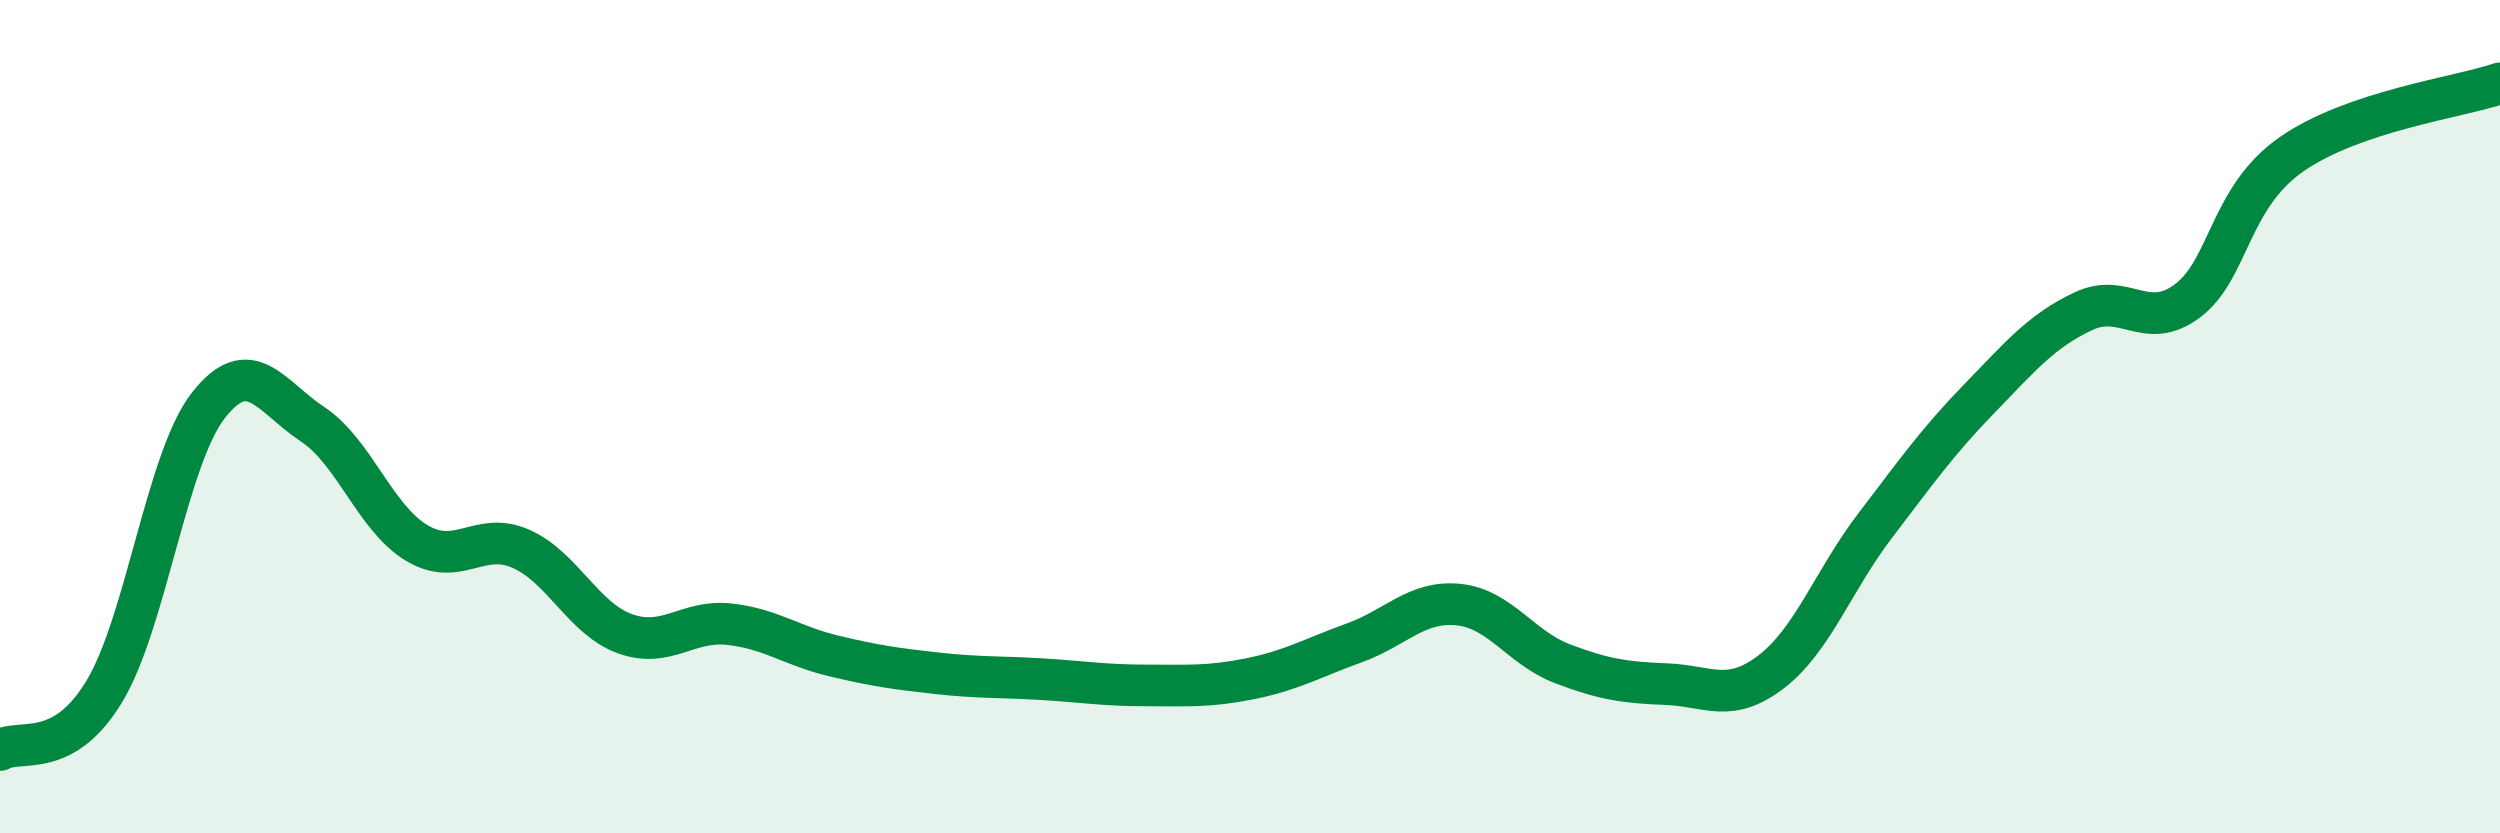 
    <svg width="60" height="20" viewBox="0 0 60 20" xmlns="http://www.w3.org/2000/svg">
      <path
        d="M 0,18 C 0.5,17.72 1.5,18.25 2.5,16.6 C 3.5,14.95 4,11.01 5,9.73 C 6,8.45 6.5,9.52 7.5,10.18 C 8.5,10.84 9,12.43 10,13.03 C 11,13.63 11.5,12.73 12.5,13.17 C 13.5,13.61 14,14.85 15,15.21 C 16,15.57 16.5,14.87 17.5,14.98 C 18.5,15.09 19,15.5 20,15.74 C 21,15.98 21.5,16.05 22.5,16.16 C 23.5,16.27 24,16.24 25,16.3 C 26,16.36 26.5,16.45 27.5,16.45 C 28.5,16.45 29,16.49 30,16.29 C 31,16.09 31.5,15.79 32.5,15.43 C 33.5,15.07 34,14.41 35,14.51 C 36,14.61 36.5,15.55 37.5,15.93 C 38.5,16.31 39,16.38 40,16.42 C 41,16.46 41.5,16.89 42.5,16.13 C 43.5,15.37 44,13.93 45,12.62 C 46,11.31 46.5,10.6 47.5,9.57 C 48.5,8.54 49,7.94 50,7.47 C 51,7 51.5,7.97 52.5,7.22 C 53.5,6.47 53.5,4.74 55,3.7 C 56.5,2.66 59,2.34 60,2L60 20L0 20Z"
        fill="#008740"
        opacity="0.1"
        stroke-linecap="round"
        stroke-linejoin="round"
      />
      <path
        d="M 0,18 C 0.5,17.72 1.5,18.25 2.5,16.6 C 3.5,14.95 4,11.01 5,9.73 C 6,8.45 6.5,9.52 7.5,10.18 C 8.5,10.84 9,12.43 10,13.03 C 11,13.63 11.5,12.73 12.5,13.17 C 13.5,13.61 14,14.85 15,15.21 C 16,15.57 16.5,14.87 17.5,14.98 C 18.5,15.09 19,15.5 20,15.74 C 21,15.98 21.5,16.05 22.5,16.16 C 23.5,16.27 24,16.24 25,16.3 C 26,16.36 26.5,16.45 27.5,16.45 C 28.5,16.45 29,16.49 30,16.29 C 31,16.09 31.5,15.79 32.5,15.43 C 33.5,15.07 34,14.41 35,14.51 C 36,14.61 36.5,15.55 37.5,15.93 C 38.5,16.31 39,16.38 40,16.42 C 41,16.46 41.5,16.89 42.5,16.13 C 43.5,15.37 44,13.93 45,12.62 C 46,11.31 46.5,10.6 47.5,9.57 C 48.5,8.54 49,7.94 50,7.47 C 51,7 51.5,7.97 52.5,7.22 C 53.5,6.47 53.5,4.74 55,3.7 C 56.5,2.66 59,2.34 60,2"
        stroke="#008740"
        stroke-width="1"
        fill="none"
        stroke-linecap="round"
        stroke-linejoin="round"
      />
    </svg>
  